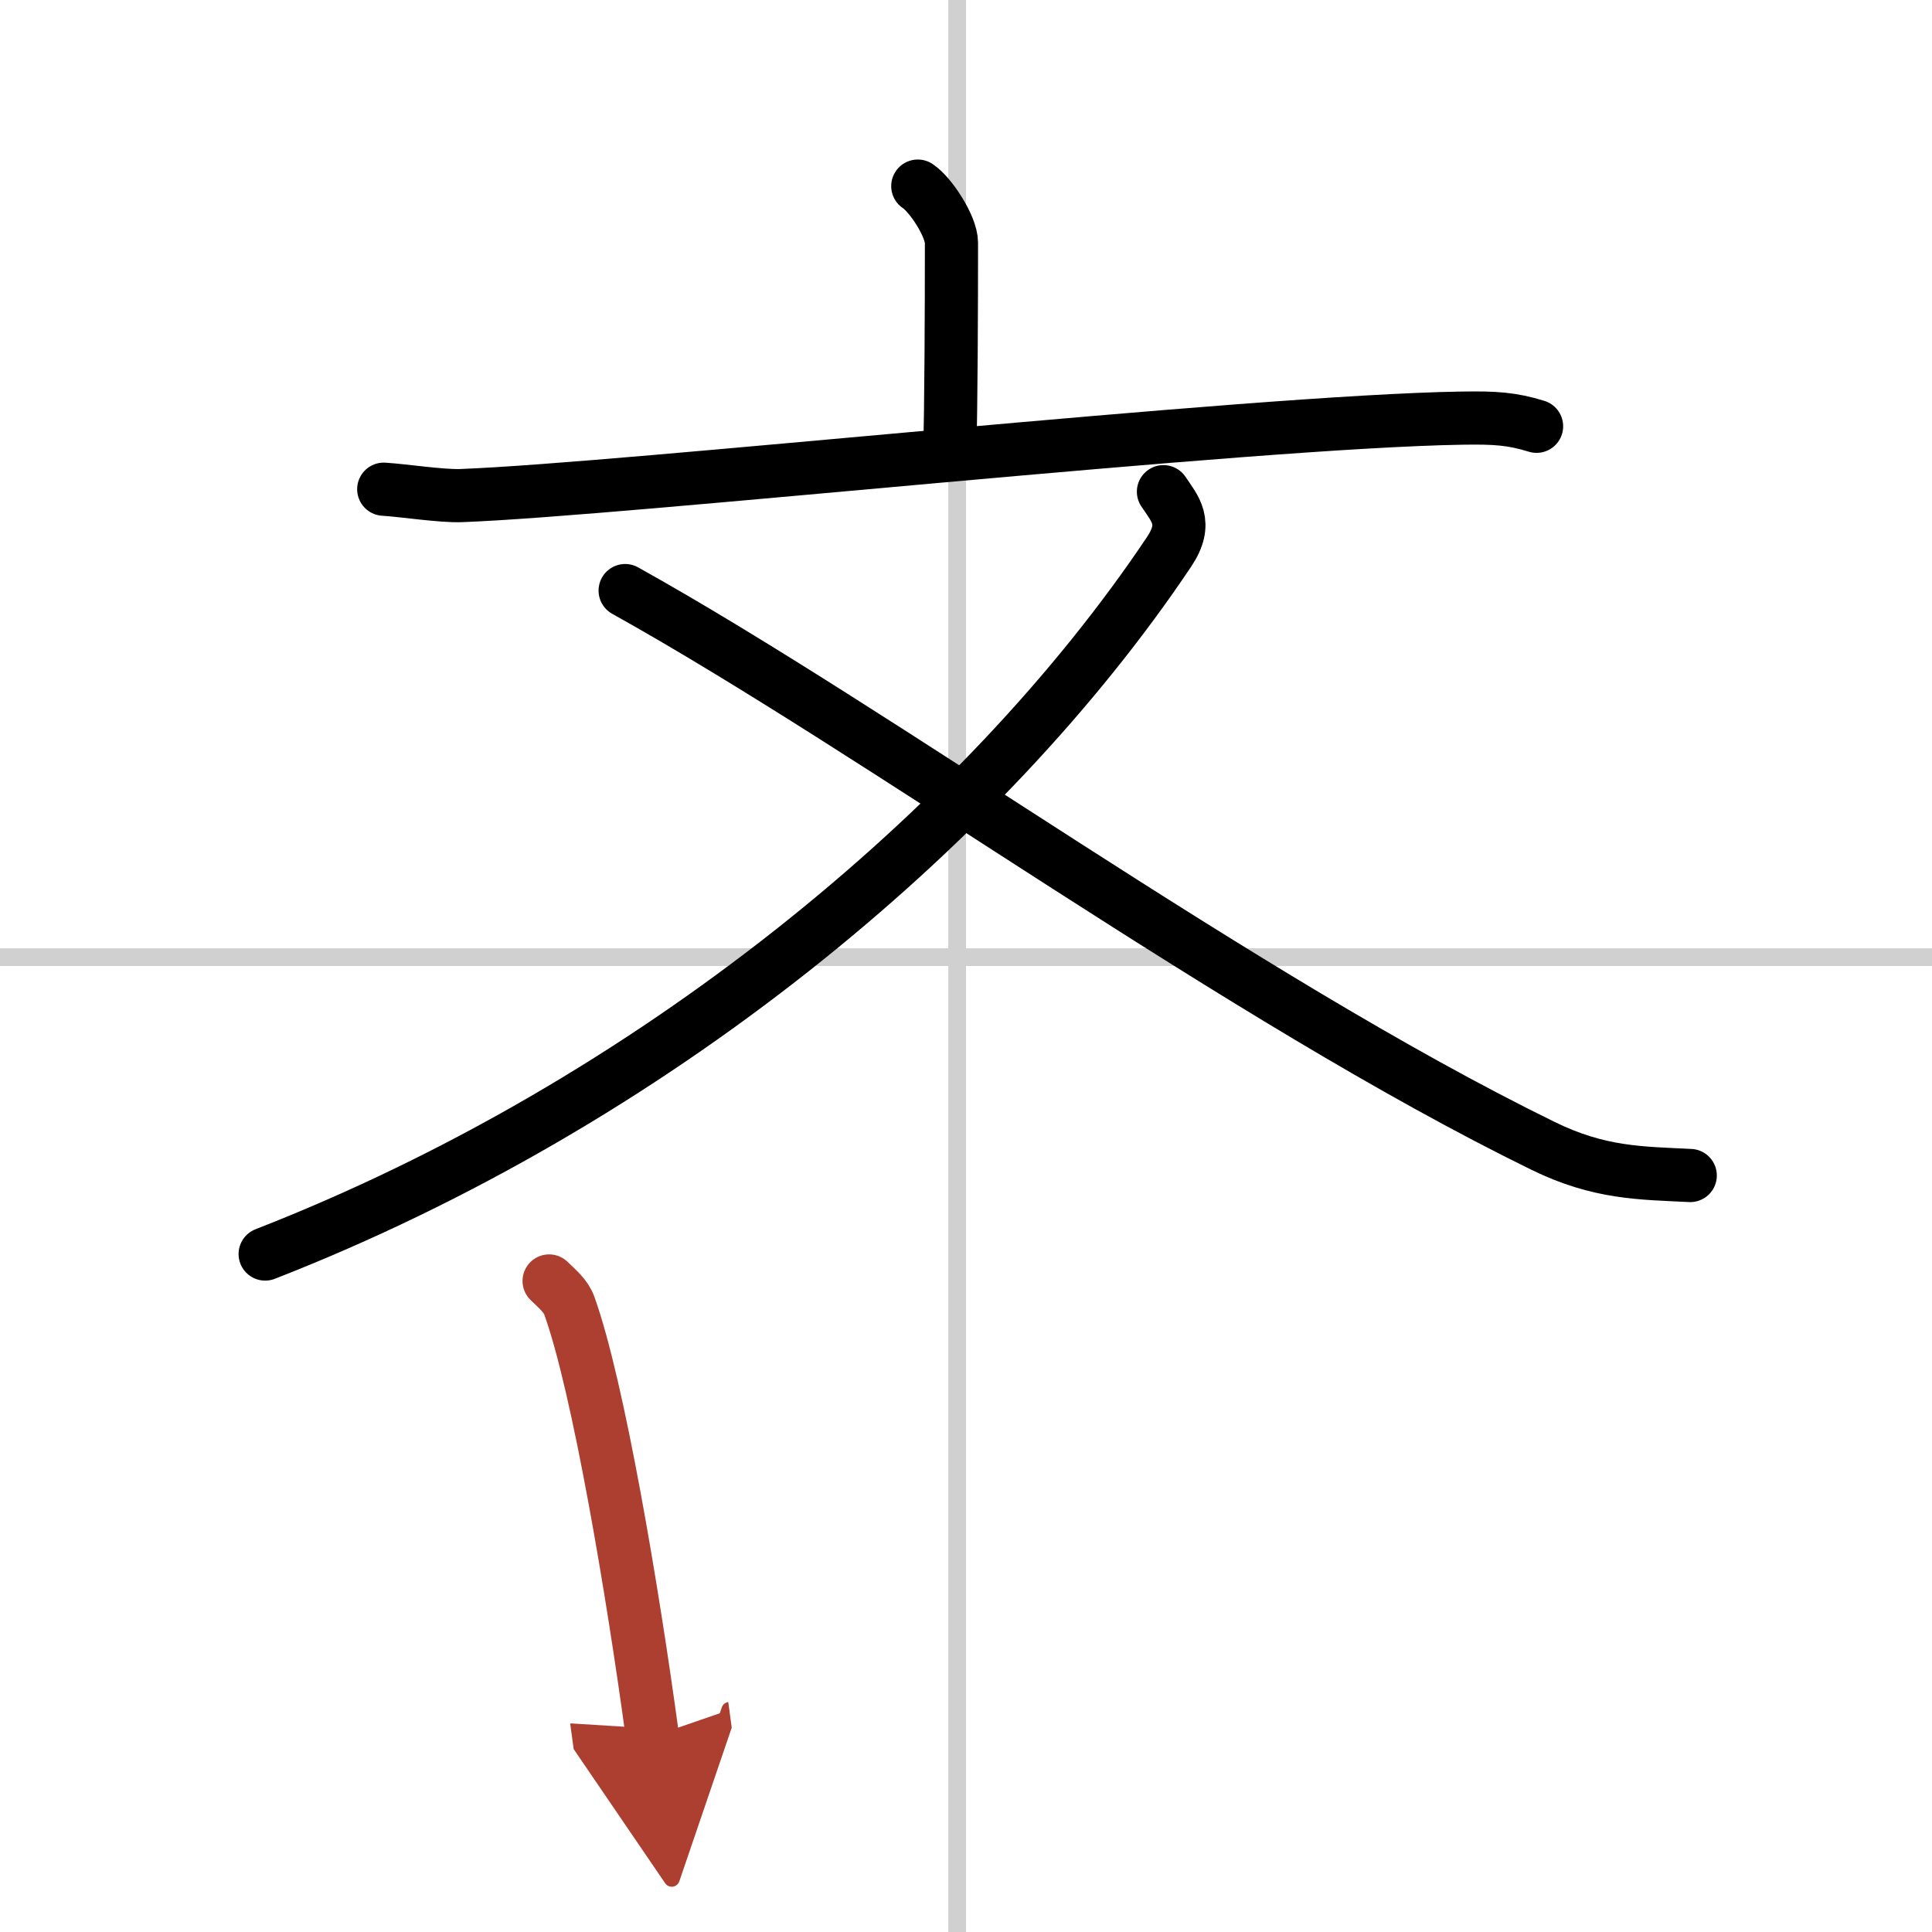 <svg width="400" height="400" viewBox="0 0 109 109" xmlns="http://www.w3.org/2000/svg"><defs><marker id="a" markerWidth="4" orient="auto" refX="1" refY="5" viewBox="0 0 10 10"><polyline points="0 0 10 5 0 10 1 5" fill="#ad3f31" stroke="#ad3f31"/></marker></defs><g fill="none" stroke="#000" stroke-linecap="round" stroke-linejoin="round" stroke-width="3"><rect width="100%" height="100%" fill="#fff" stroke="#fff"/><line x1="54" x2="54" y2="109" stroke="#d0d0d0" stroke-width="1"/><line x2="109" y1="54" y2="54" stroke="#d0d0d0" stroke-width="1"/><path d="m51.78 10.5c0.72 0.47 1.9 2.27 1.9 3.2 0 3.68-0.02 9.28-0.1 11.92"/><path d="m21.65 27.6c1.13 0.07 3.25 0.4 4.36 0.36 9.2-0.34 44.43-4.18 56.48-4.37 1.86-0.03 2.81 0.03 4.2 0.46"/><path d="m65.64 27.74c0.64 0.96 1.42 1.74 0.32 3.39-10.46 15.62-29.21 31.12-51 39.62"/><path d="m35.27 33.32c14.32 7.97 34.79 23.01 51.77 31.32 3.19 1.57 5.55 1.54 8.32 1.68"/><path d="m30.98 72.27c0.47 0.46 0.95 0.84 1.15 1.42 1.63 4.55 3.57 16.1 4.68 24.28" marker-end="url(#a)" stroke="#ad3f31"/></g></svg>
